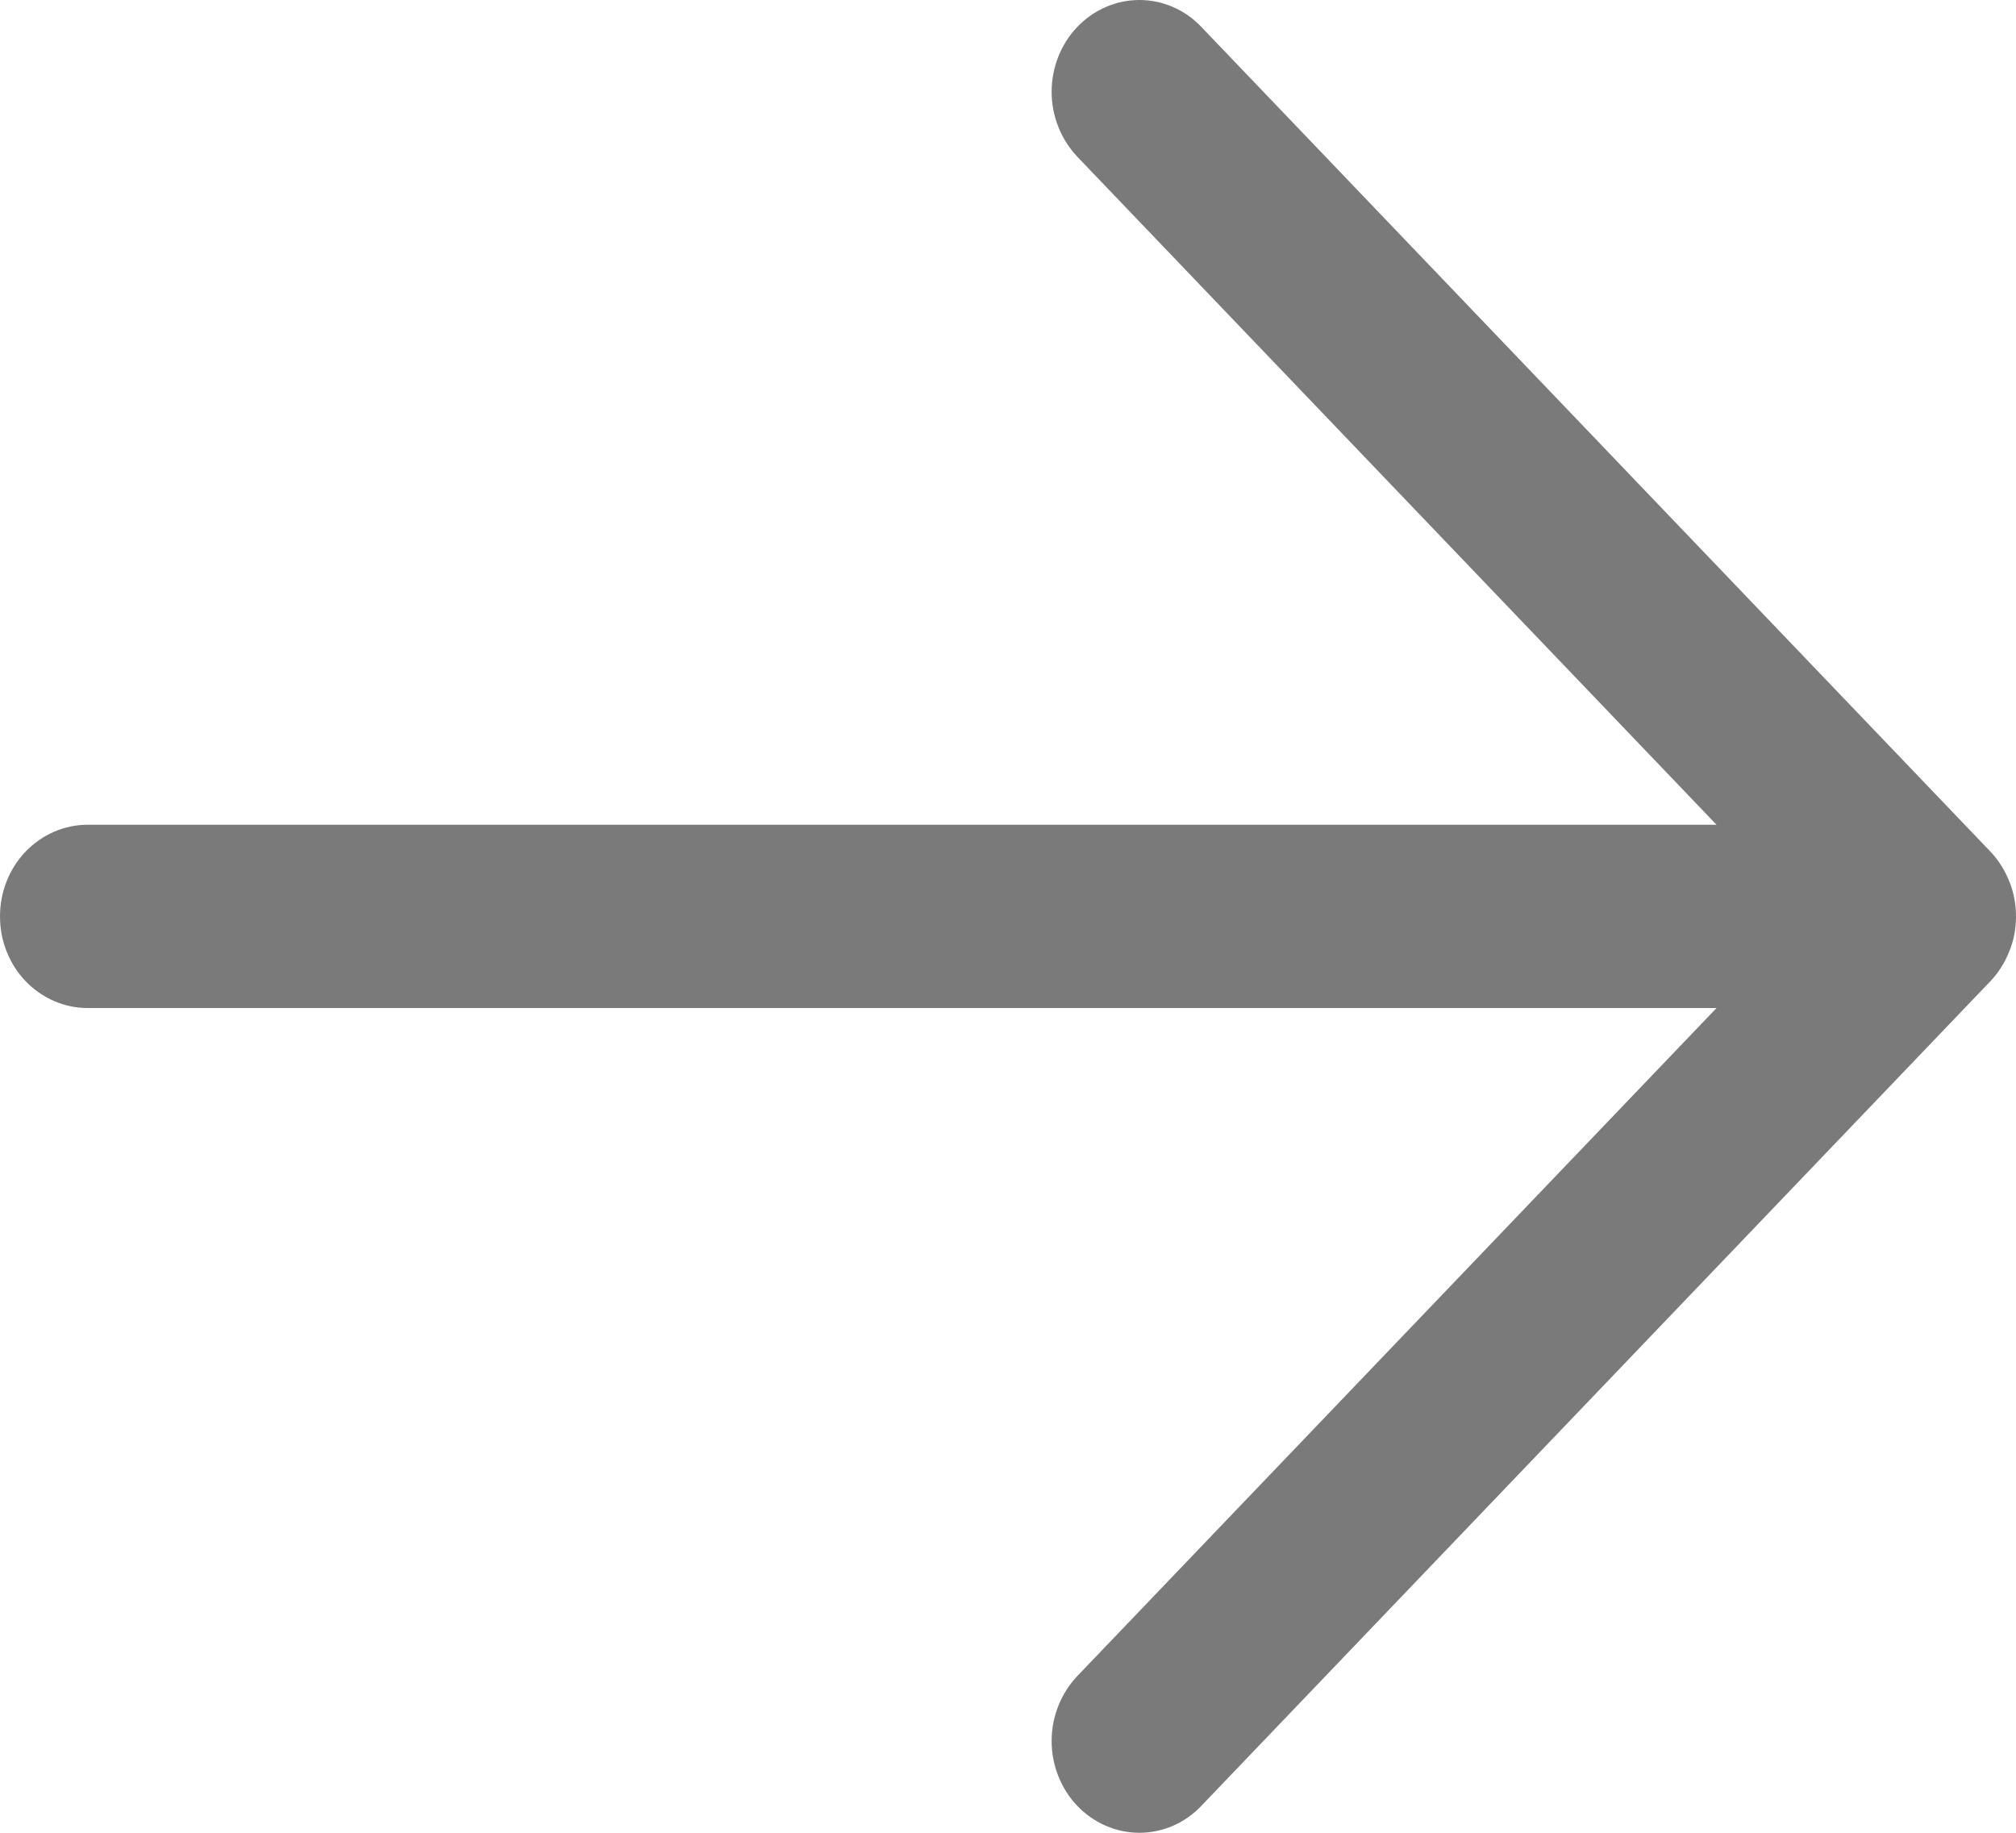 <svg width="11" height="10" viewBox="0 0 11 10" fill="none" xmlns="http://www.w3.org/2000/svg">
<path d="M9.366 4.5H0.478C0.351 4.5 0.23 4.553 0.14 4.646C0.05 4.74 0 4.867 0 5C0 5.133 0.05 5.26 0.14 5.354C0.23 5.447 0.351 5.5 0.478 5.5H9.366L5.878 9.145C5.789 9.239 5.738 9.367 5.738 9.499C5.738 9.632 5.789 9.76 5.878 9.853C5.968 9.947 6.09 10 6.217 10C6.344 10 6.466 9.947 6.555 9.853L10.86 5.354C10.904 5.308 10.939 5.252 10.963 5.192C10.988 5.131 11 5.066 11 5C11 4.934 10.988 4.869 10.963 4.808C10.939 4.748 10.904 4.692 10.86 4.646L6.555 0.147C6.466 0.053 6.344 0 6.217 0C6.09 0 5.968 0.053 5.878 0.147C5.789 0.24 5.738 0.368 5.738 0.501C5.738 0.633 5.789 0.761 5.878 0.855L9.366 4.5Z" fill="#7A7A7A"/>
</svg>
